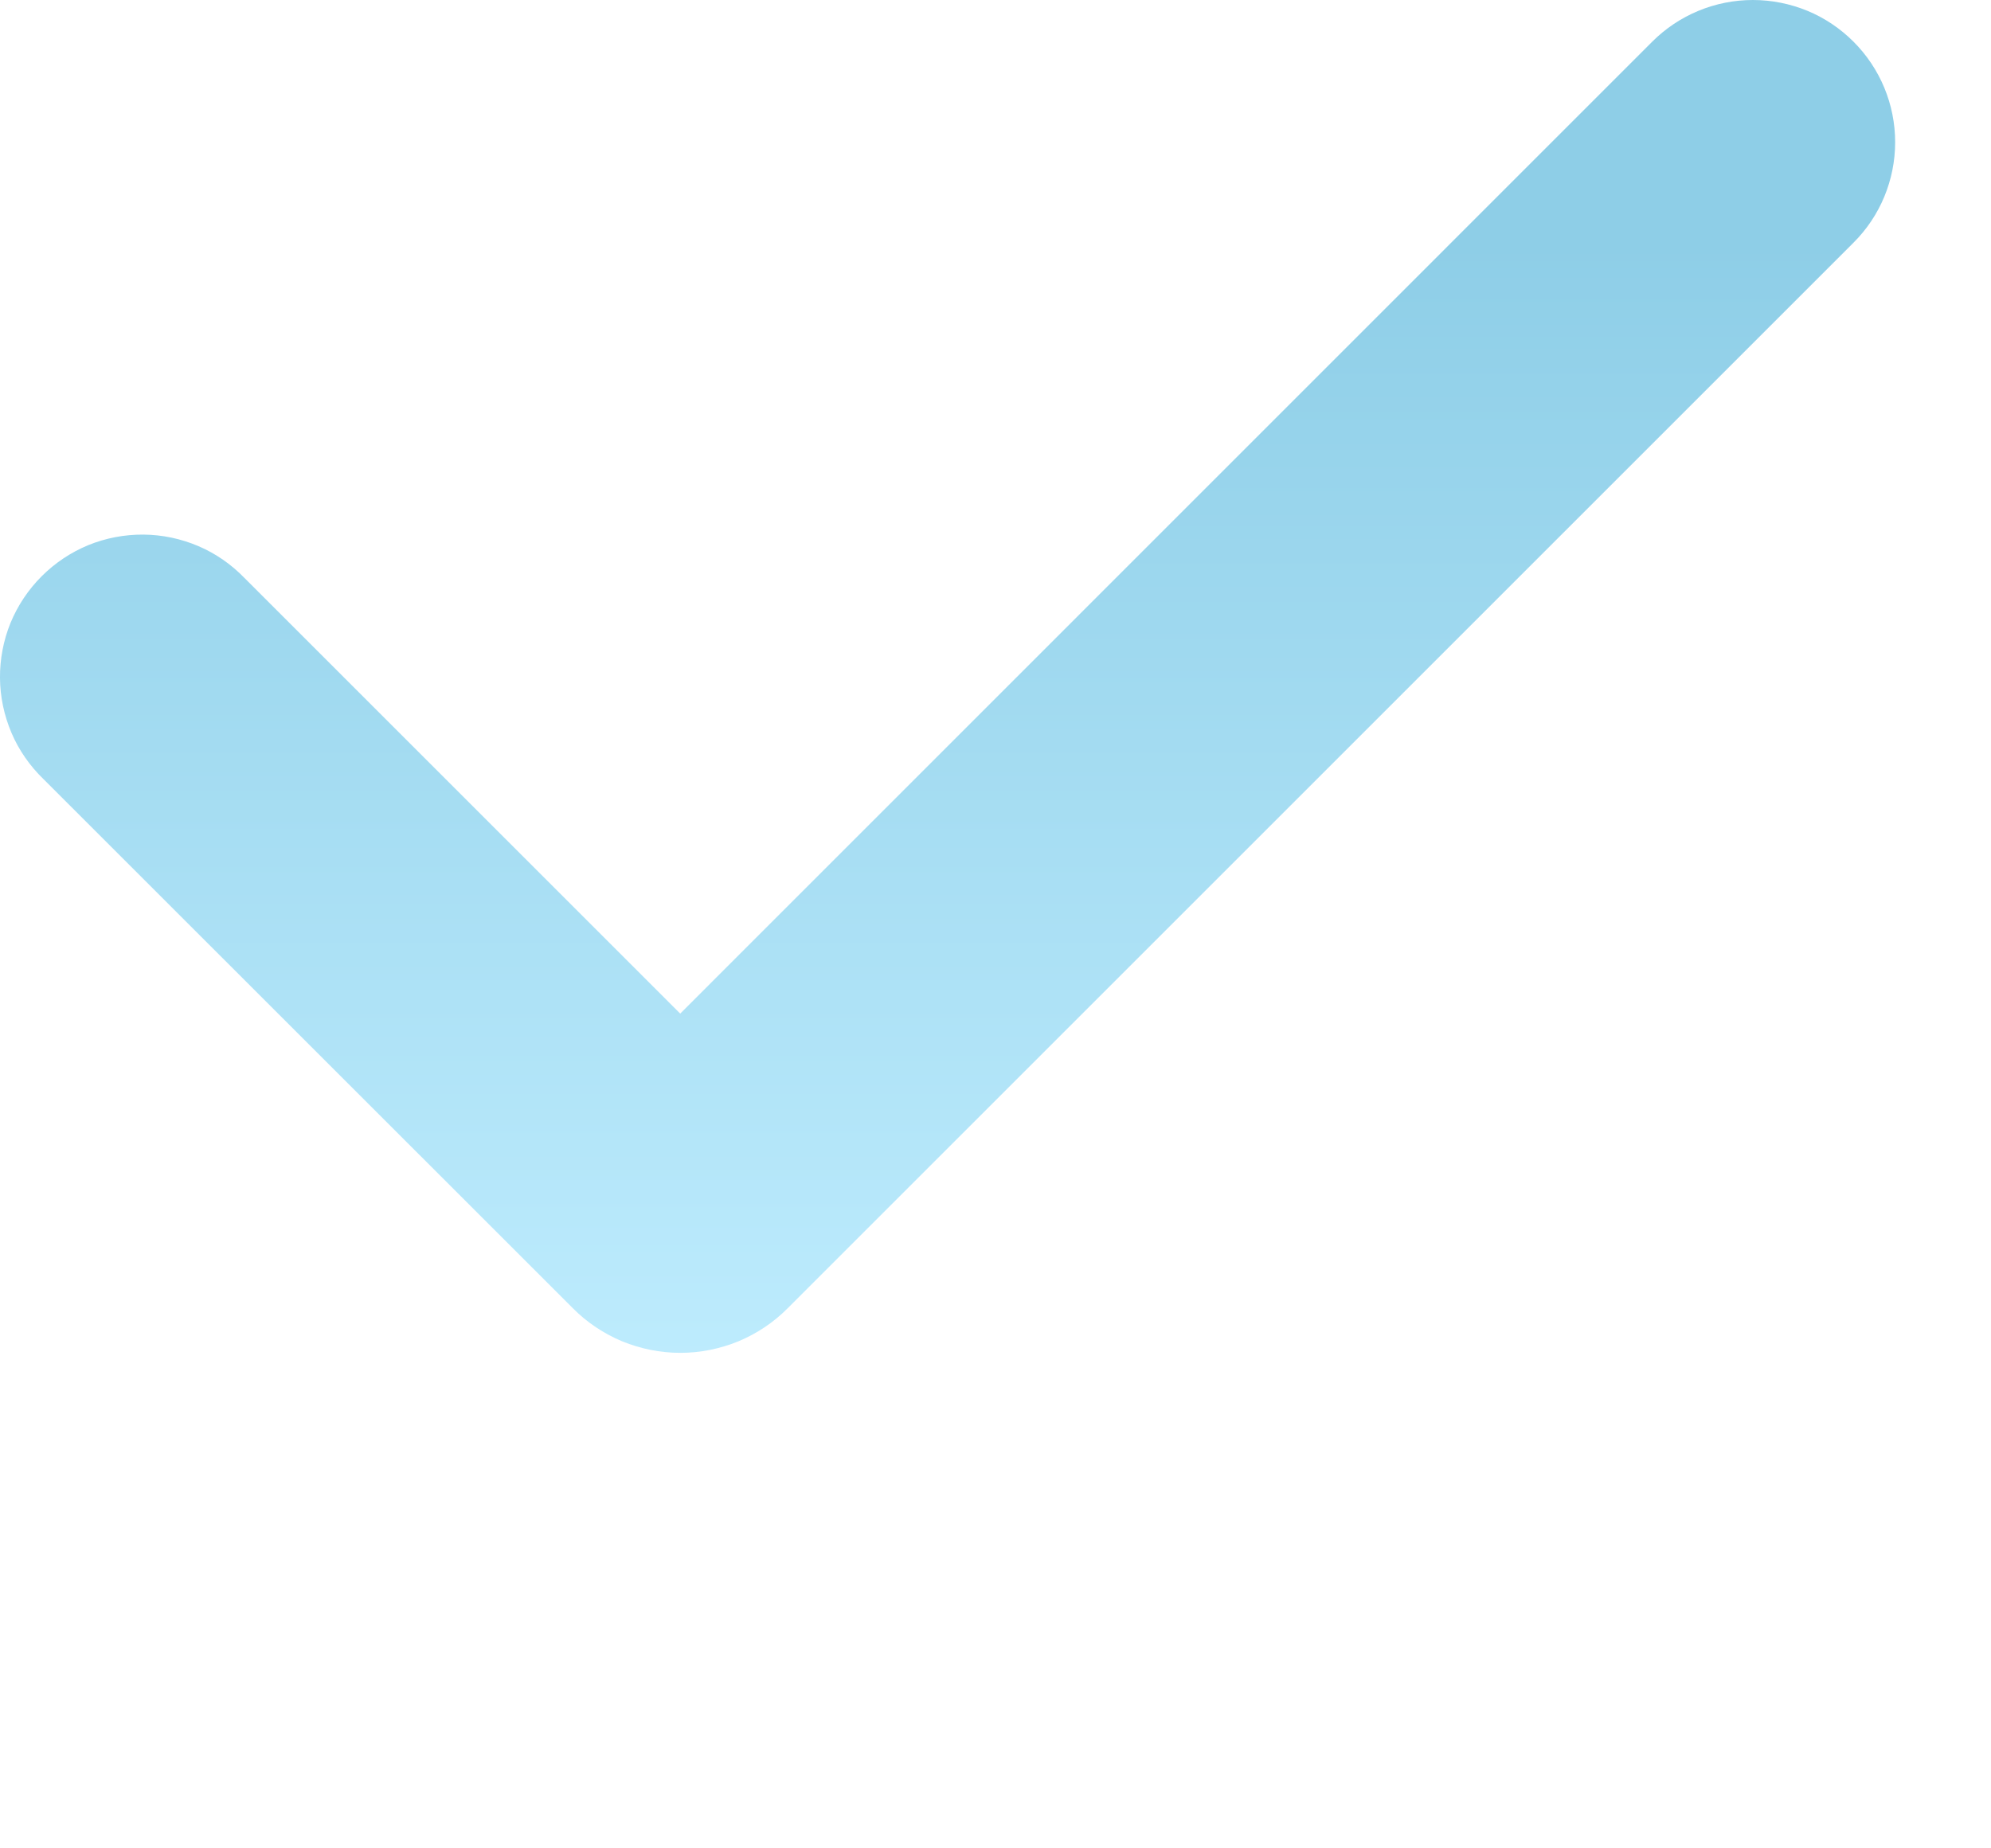<svg width="14" height="13" viewBox="0 0 14 13" fill="none" xmlns="http://www.w3.org/2000/svg">
<path fill-rule="evenodd" clip-rule="evenodd" d="M13.033 0.293C13.221 0.481 13.326 0.735 13.326 1C13.326 1.265 13.221 1.52 13.033 1.707L5.538 9.202C5.439 9.302 5.321 9.38 5.192 9.434C5.062 9.487 4.924 9.515 4.784 9.515C4.643 9.515 4.505 9.487 4.375 9.434C4.246 9.38 4.128 9.302 4.029 9.202L0.305 5.479C0.21 5.387 0.133 5.277 0.081 5.155C0.029 5.033 0.001 4.901 -8.43137e-05 4.769C-0.001 4.636 0.024 4.504 0.074 4.381C0.125 4.258 0.199 4.147 0.293 4.053C0.387 3.959 0.498 3.885 0.621 3.834C0.744 3.784 0.876 3.759 1.009 3.76C1.141 3.761 1.273 3.789 1.395 3.841C1.517 3.893 1.627 3.97 1.719 4.065L4.783 7.129L11.618 0.293C11.711 0.2 11.822 0.126 11.943 0.076C12.064 0.026 12.194 0 12.326 0C12.457 0 12.587 0.026 12.709 0.076C12.83 0.126 12.94 0.2 13.033 0.293Z" fill="url(#paint0_linear_280_3718)"/>
<defs>
<linearGradient id="paint0_linear_280_3718" x1="6.663" y1="1.702" x2="6.663" y2="10.223" gradientUnits="userSpaceOnUse">
<stop stop-color="#8ECEE7"/>
<stop offset="1" stop-color="#C1EEFF"/>
</linearGradient>
</defs>
</svg>
